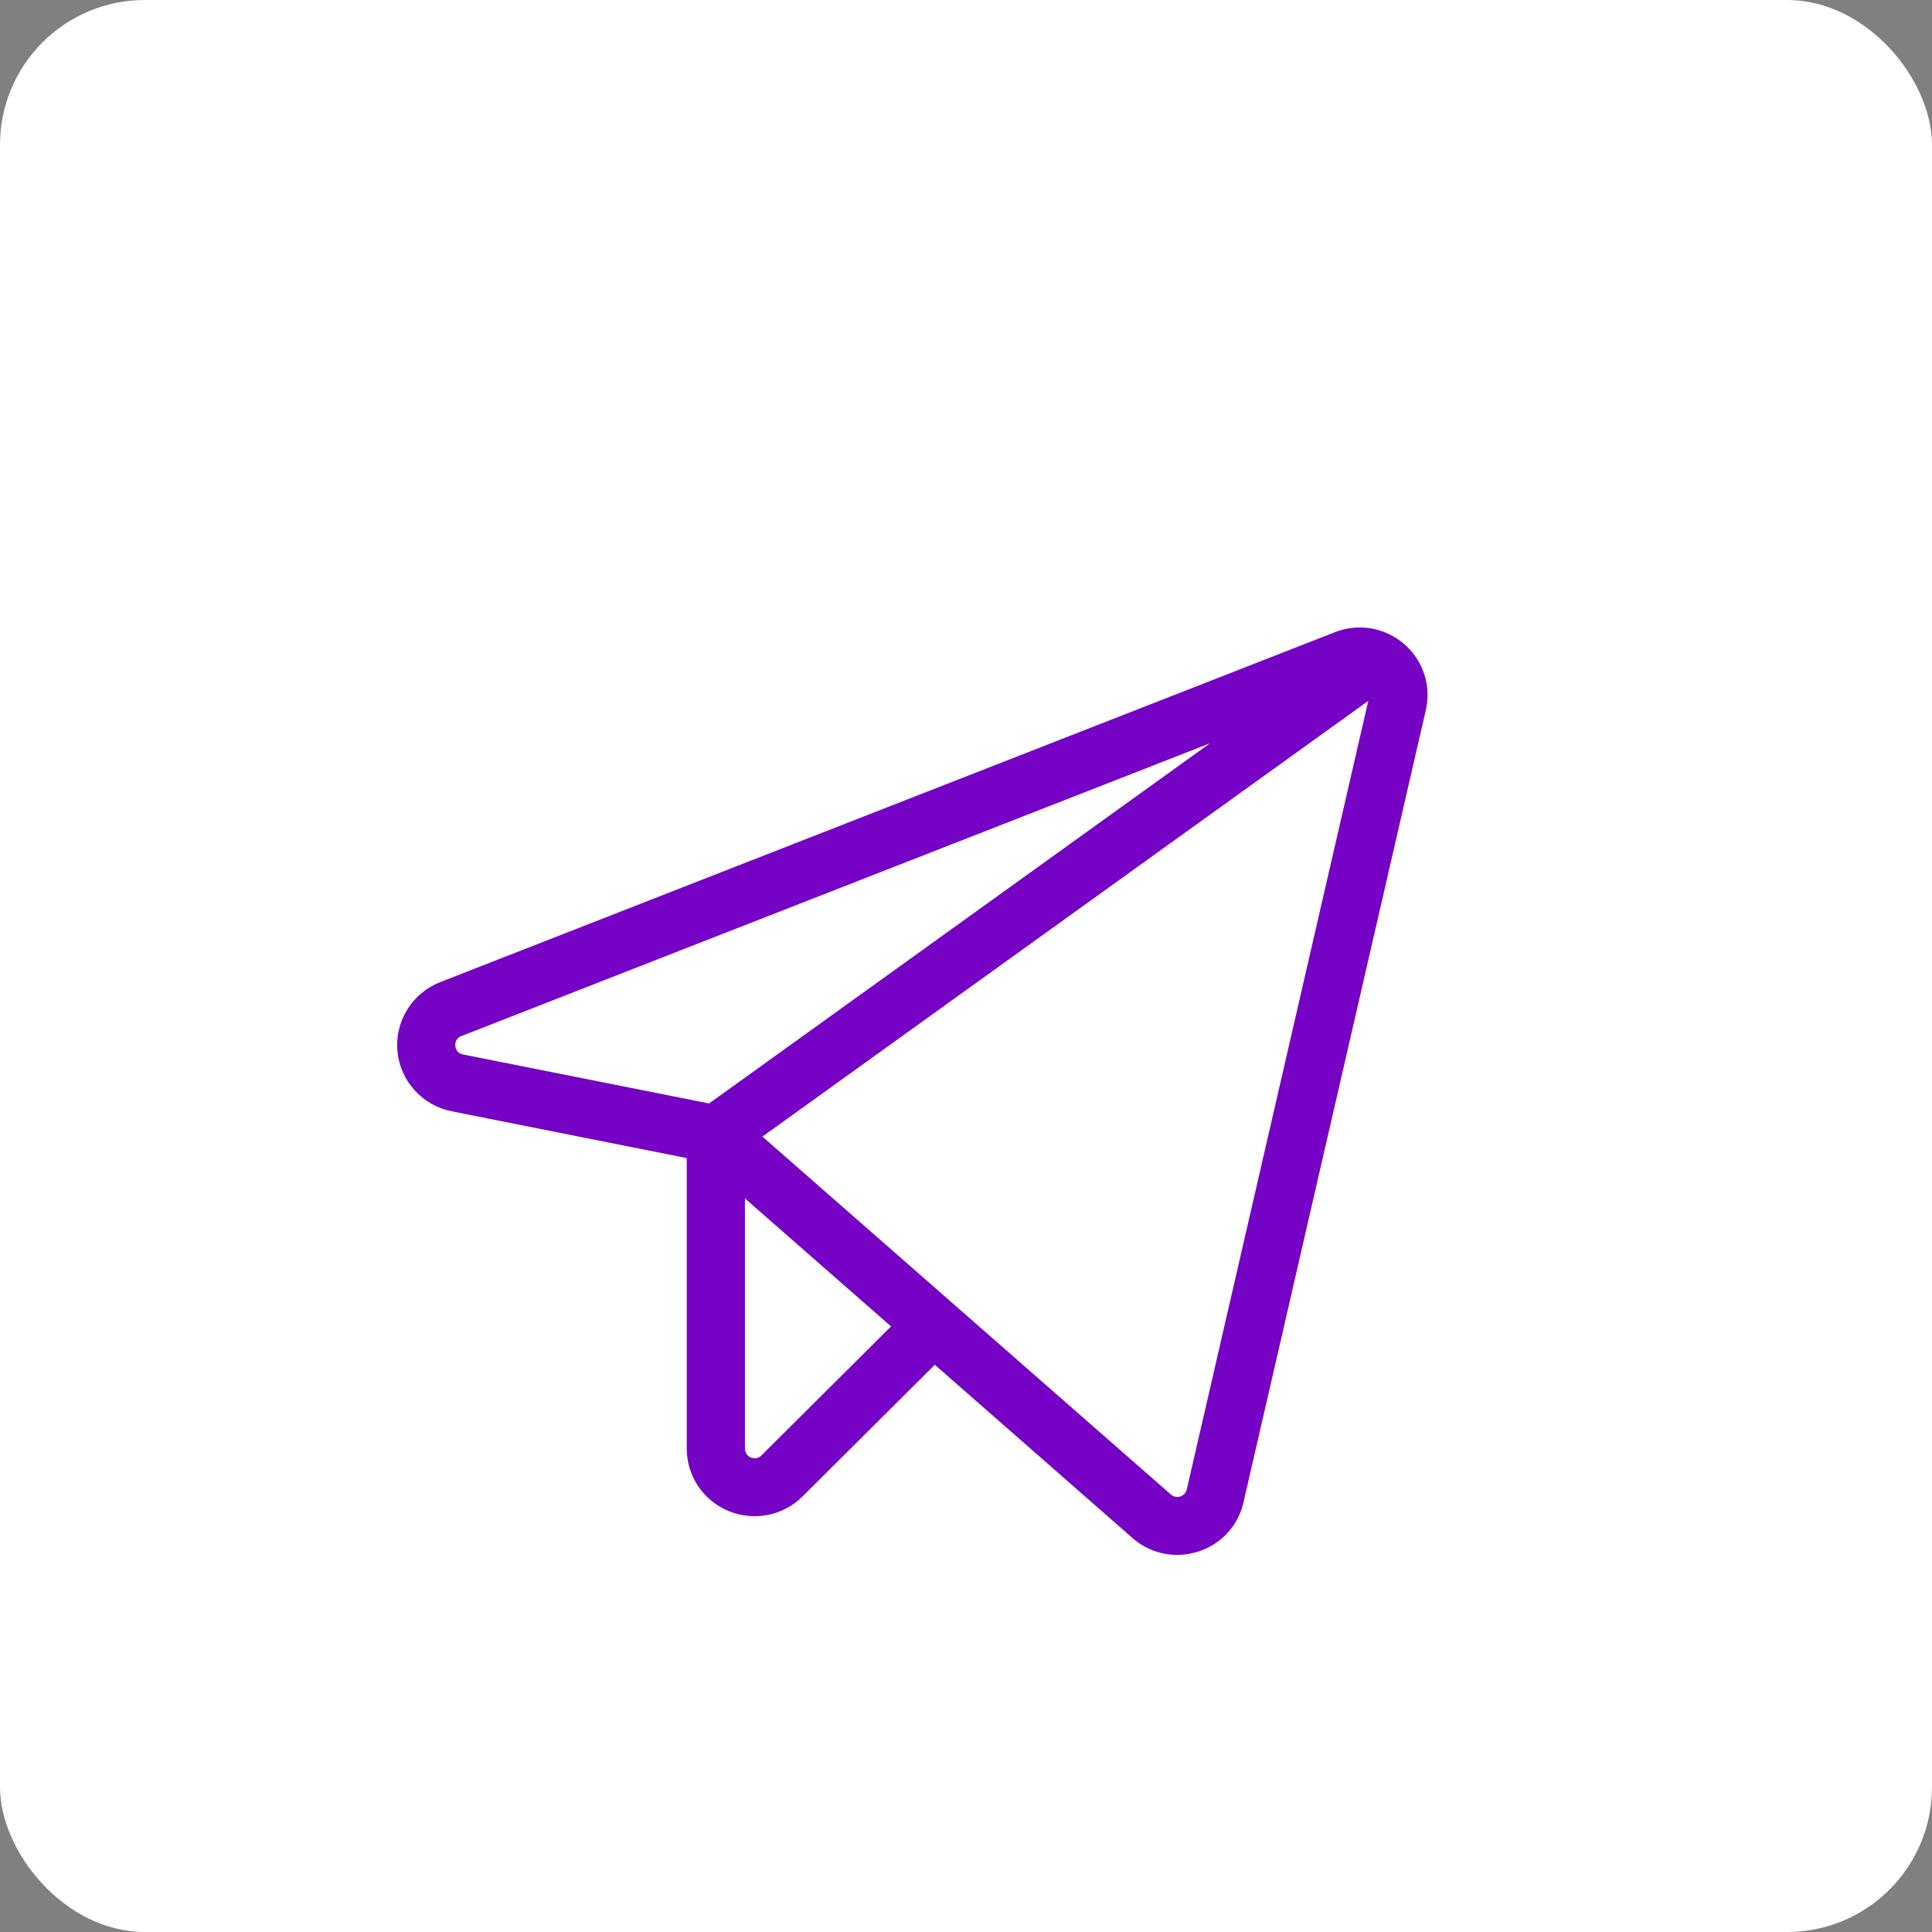 <?xml version="1.0" encoding="UTF-8"?> <svg xmlns="http://www.w3.org/2000/svg" width="40" height="40" viewBox="0 0 40 40" fill="none"><rect x="0" y="0" width="40" height="40" fill="#808080" stroke="none"/><rect width="40" height="40" rx="3" fill="white"></rect><path d="M29.067 13.331C28.874 13.164 28.638 13.054 28.386 13.011C28.134 12.968 27.875 12.995 27.637 13.089L9.114 20.334C8.831 20.445 8.592 20.643 8.433 20.9C8.273 21.157 8.201 21.459 8.228 21.76C8.255 22.061 8.379 22.345 8.582 22.57C8.784 22.795 9.055 22.949 9.352 23.008L14.219 23.977V29.992C14.218 30.269 14.3 30.54 14.455 30.77C14.609 31 14.829 31.18 15.086 31.285C15.342 31.391 15.625 31.419 15.898 31.365C16.17 31.311 16.421 31.177 16.617 30.981L19.354 28.256L23.447 31.843C23.702 32.068 24.03 32.192 24.371 32.193C24.519 32.193 24.666 32.169 24.807 32.124C25.039 32.051 25.248 31.918 25.413 31.739C25.577 31.56 25.692 31.342 25.745 31.105L29.52 14.703C29.578 14.455 29.566 14.196 29.486 13.954C29.406 13.712 29.262 13.496 29.067 13.331ZM9.428 21.654C9.421 21.61 9.43 21.566 9.454 21.529C9.477 21.492 9.512 21.464 9.554 21.45L25.053 15.388L14.681 22.846L9.588 21.832C9.545 21.826 9.505 21.805 9.475 21.772C9.446 21.74 9.429 21.698 9.428 21.654ZM15.765 30.133C15.737 30.161 15.702 30.18 15.663 30.188C15.624 30.196 15.583 30.192 15.547 30.177C15.51 30.162 15.479 30.136 15.457 30.103C15.435 30.07 15.423 30.032 15.423 29.992V24.812L18.448 27.462L15.765 30.133ZM24.571 30.837C24.563 30.871 24.547 30.902 24.523 30.928C24.5 30.953 24.47 30.972 24.437 30.983C24.404 30.993 24.369 30.995 24.335 30.988C24.301 30.981 24.269 30.965 24.243 30.943L15.785 23.532L28.329 14.511L24.571 30.837Z" fill="#7502C4"></path></svg> 